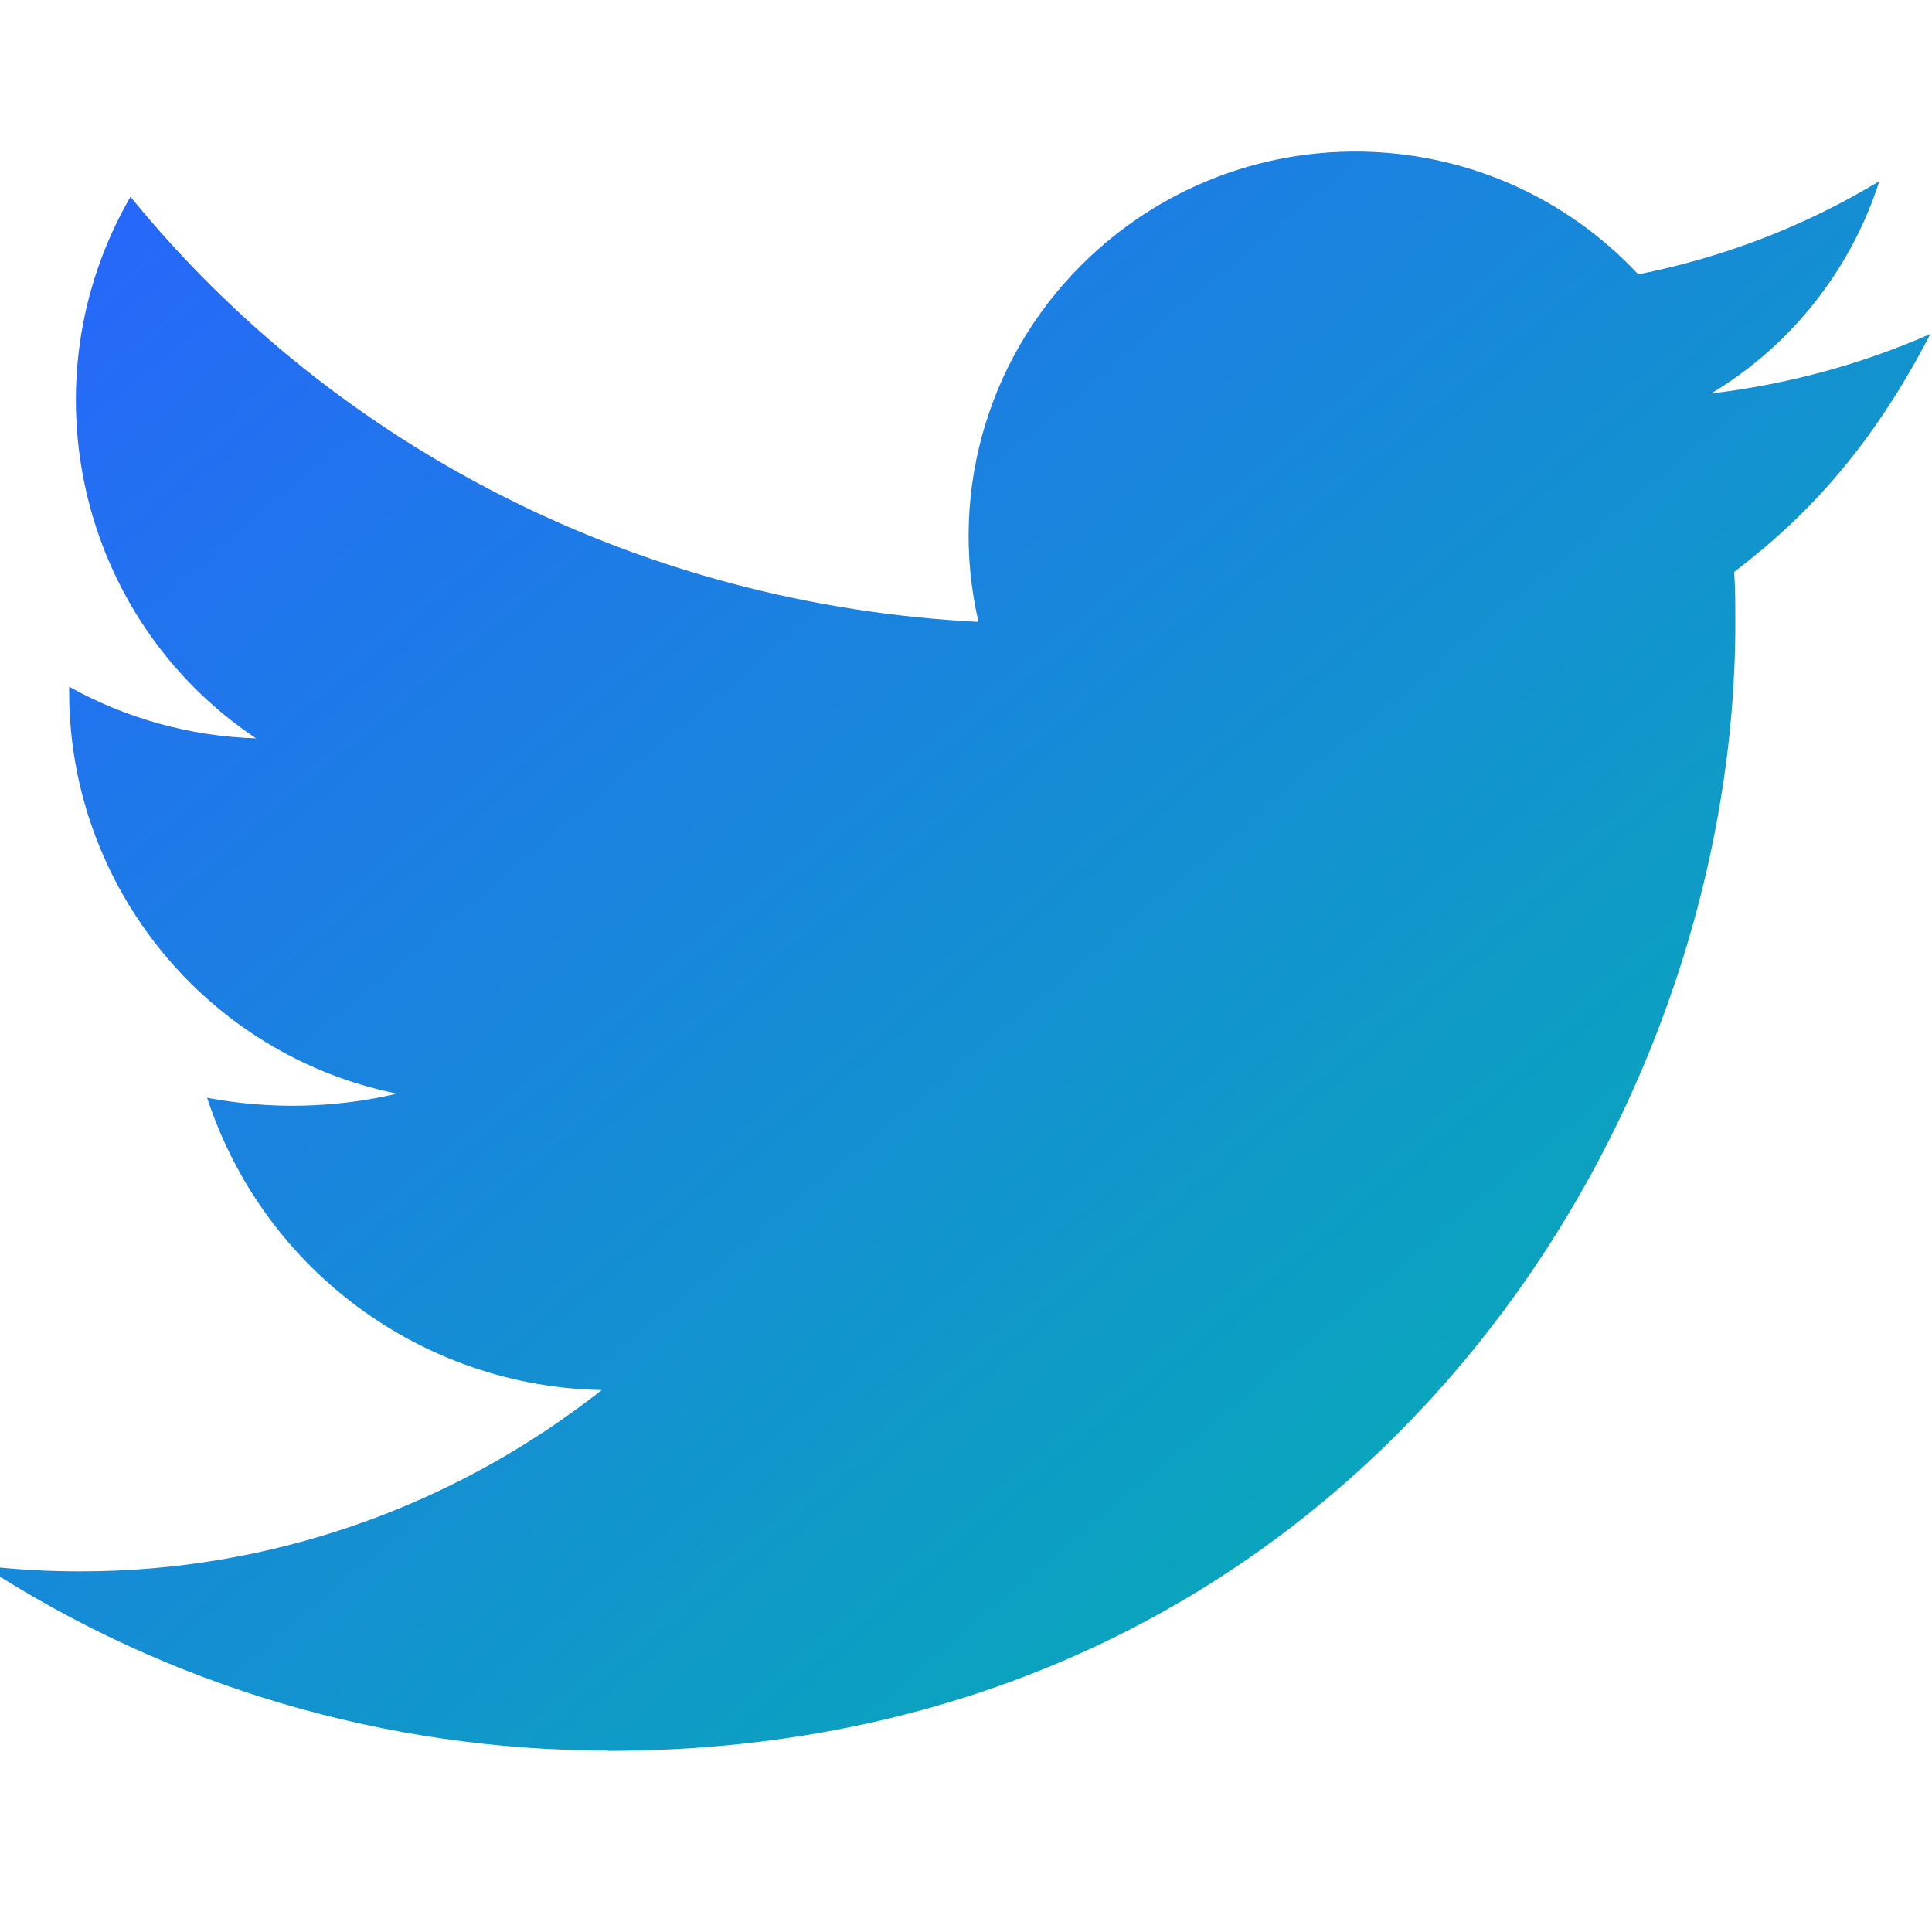 <svg xmlns="http://www.w3.org/2000/svg" viewBox="0 0 24 24" width="24" height="24">
  <defs>
    <linearGradient id="twitter-gradient" x1="0%" y1="0%" x2="100%" y2="100%">
      <stop offset="0%" stop-color="#2962ff" />
      <stop offset="100%" stop-color="#01b8aa" />
    </linearGradient>
  </defs>
  
  <!-- Twitter/X icon -->
  <path d="M21.543,7.104c0.014,0.211,0.014,0.423,0.014,0.636c0,6.507-4.954,14.01-14.01,14.01v-0.004   c-2.751-0.002-5.45-0.794-7.761-2.296c0.401,0.047,0.805,0.07,1.209,0.07c2.349,0.002,4.624-0.791,6.48-2.252   c-2.232-0.043-4.202-1.492-4.902-3.631c0.782,0.148,1.586,0.13,2.36-0.051c-2.375-0.481-4.074-2.583-4.074-4.99   c0-0.022,0-0.043,0-0.065c0.7,0.39,1.499,0.616,2.322,0.641c-2.212-1.477-2.889-4.431-1.56-6.728   c2.56,3.146,6.38,5.073,10.534,5.281c-0.384-1.653,0.147-3.378,1.393-4.543c1.943-1.817,4.986-1.716,6.803,0.226   c1.064-0.211,2.076-0.601,2.995-1.158c-0.354,1.106-1.102,2.048-2.09,2.638c0.945-0.112,1.864-0.361,2.724-0.739   C23.264,5.532,22.474,6.395,21.543,7.104z" fill="url(#twitter-gradient)"/>
</svg>
